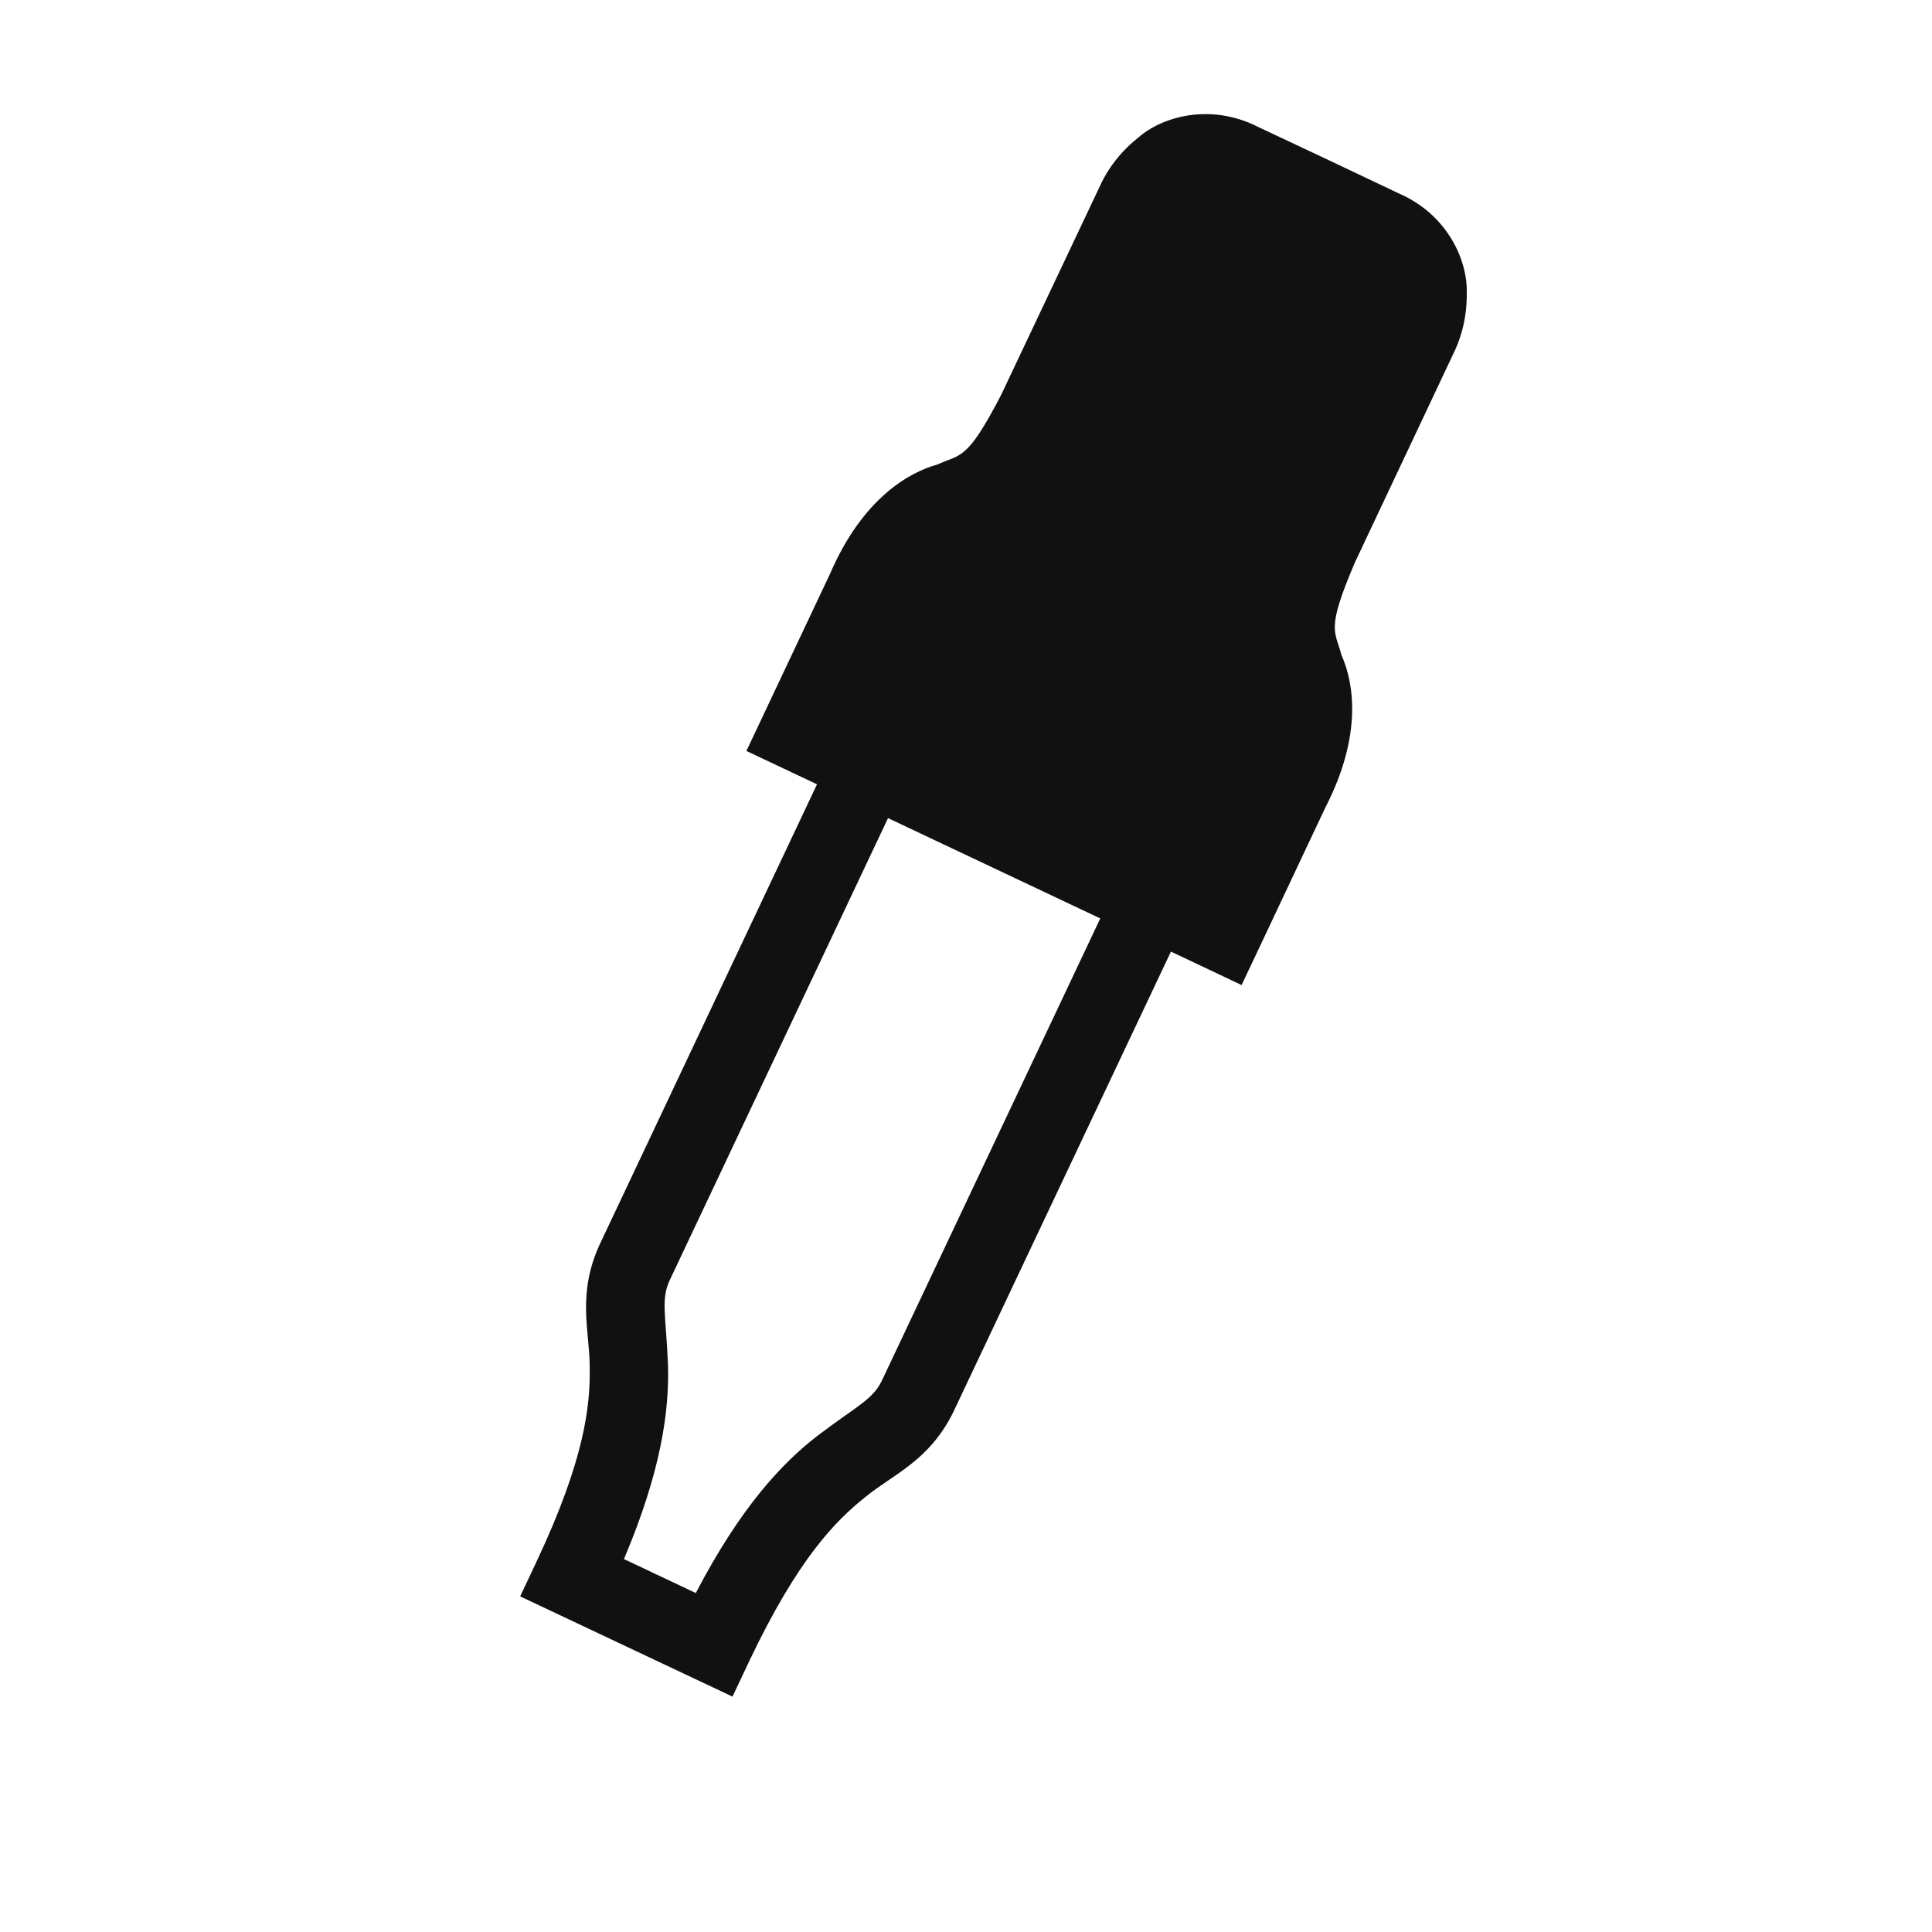 <svg width="42" height="42" viewBox="0 0 42 42" fill="none" xmlns="http://www.w3.org/2000/svg">
<path d="M29.164 14.245C29.02 13.701 28.823 13.704 29.456 12.224L31.634 7.606C31.661 7.541 31.897 7.066 31.886 6.365C31.906 5.669 31.476 4.671 30.416 4.208C28.881 3.48 28.881 3.477 27.341 2.755C26.313 2.236 25.267 2.532 24.745 2.991C24.194 3.427 23.979 3.91 23.944 3.976L21.762 8.589C21.021 10.012 20.902 9.862 20.386 10.095C19.769 10.265 18.753 10.827 18.043 12.477L16.589 15.556L16.226 16.325L17.761 17.05L13.036 27.055C12.537 28.142 12.82 28.94 12.82 29.722C12.833 30.545 12.719 31.704 11.67 33.935L11.308 34.704L15.924 36.883L16.286 36.116C17.345 33.885 18.163 33.062 18.806 32.549C19.41 32.05 20.206 31.762 20.73 30.685L25.455 20.687L26.991 21.414L27.358 20.639L28.808 17.563C29.633 15.964 29.425 14.829 29.163 14.242L29.164 14.245ZM19.194 29.965C18.99 30.428 18.652 30.542 17.764 31.218C17.005 31.806 16.104 32.756 15.126 34.631L13.564 33.893C14.387 31.951 14.548 30.646 14.522 29.689C14.48 28.573 14.351 28.24 14.58 27.786L19.305 17.785L23.919 19.966L19.194 29.965Z" fill="#111111"/>
</svg>
